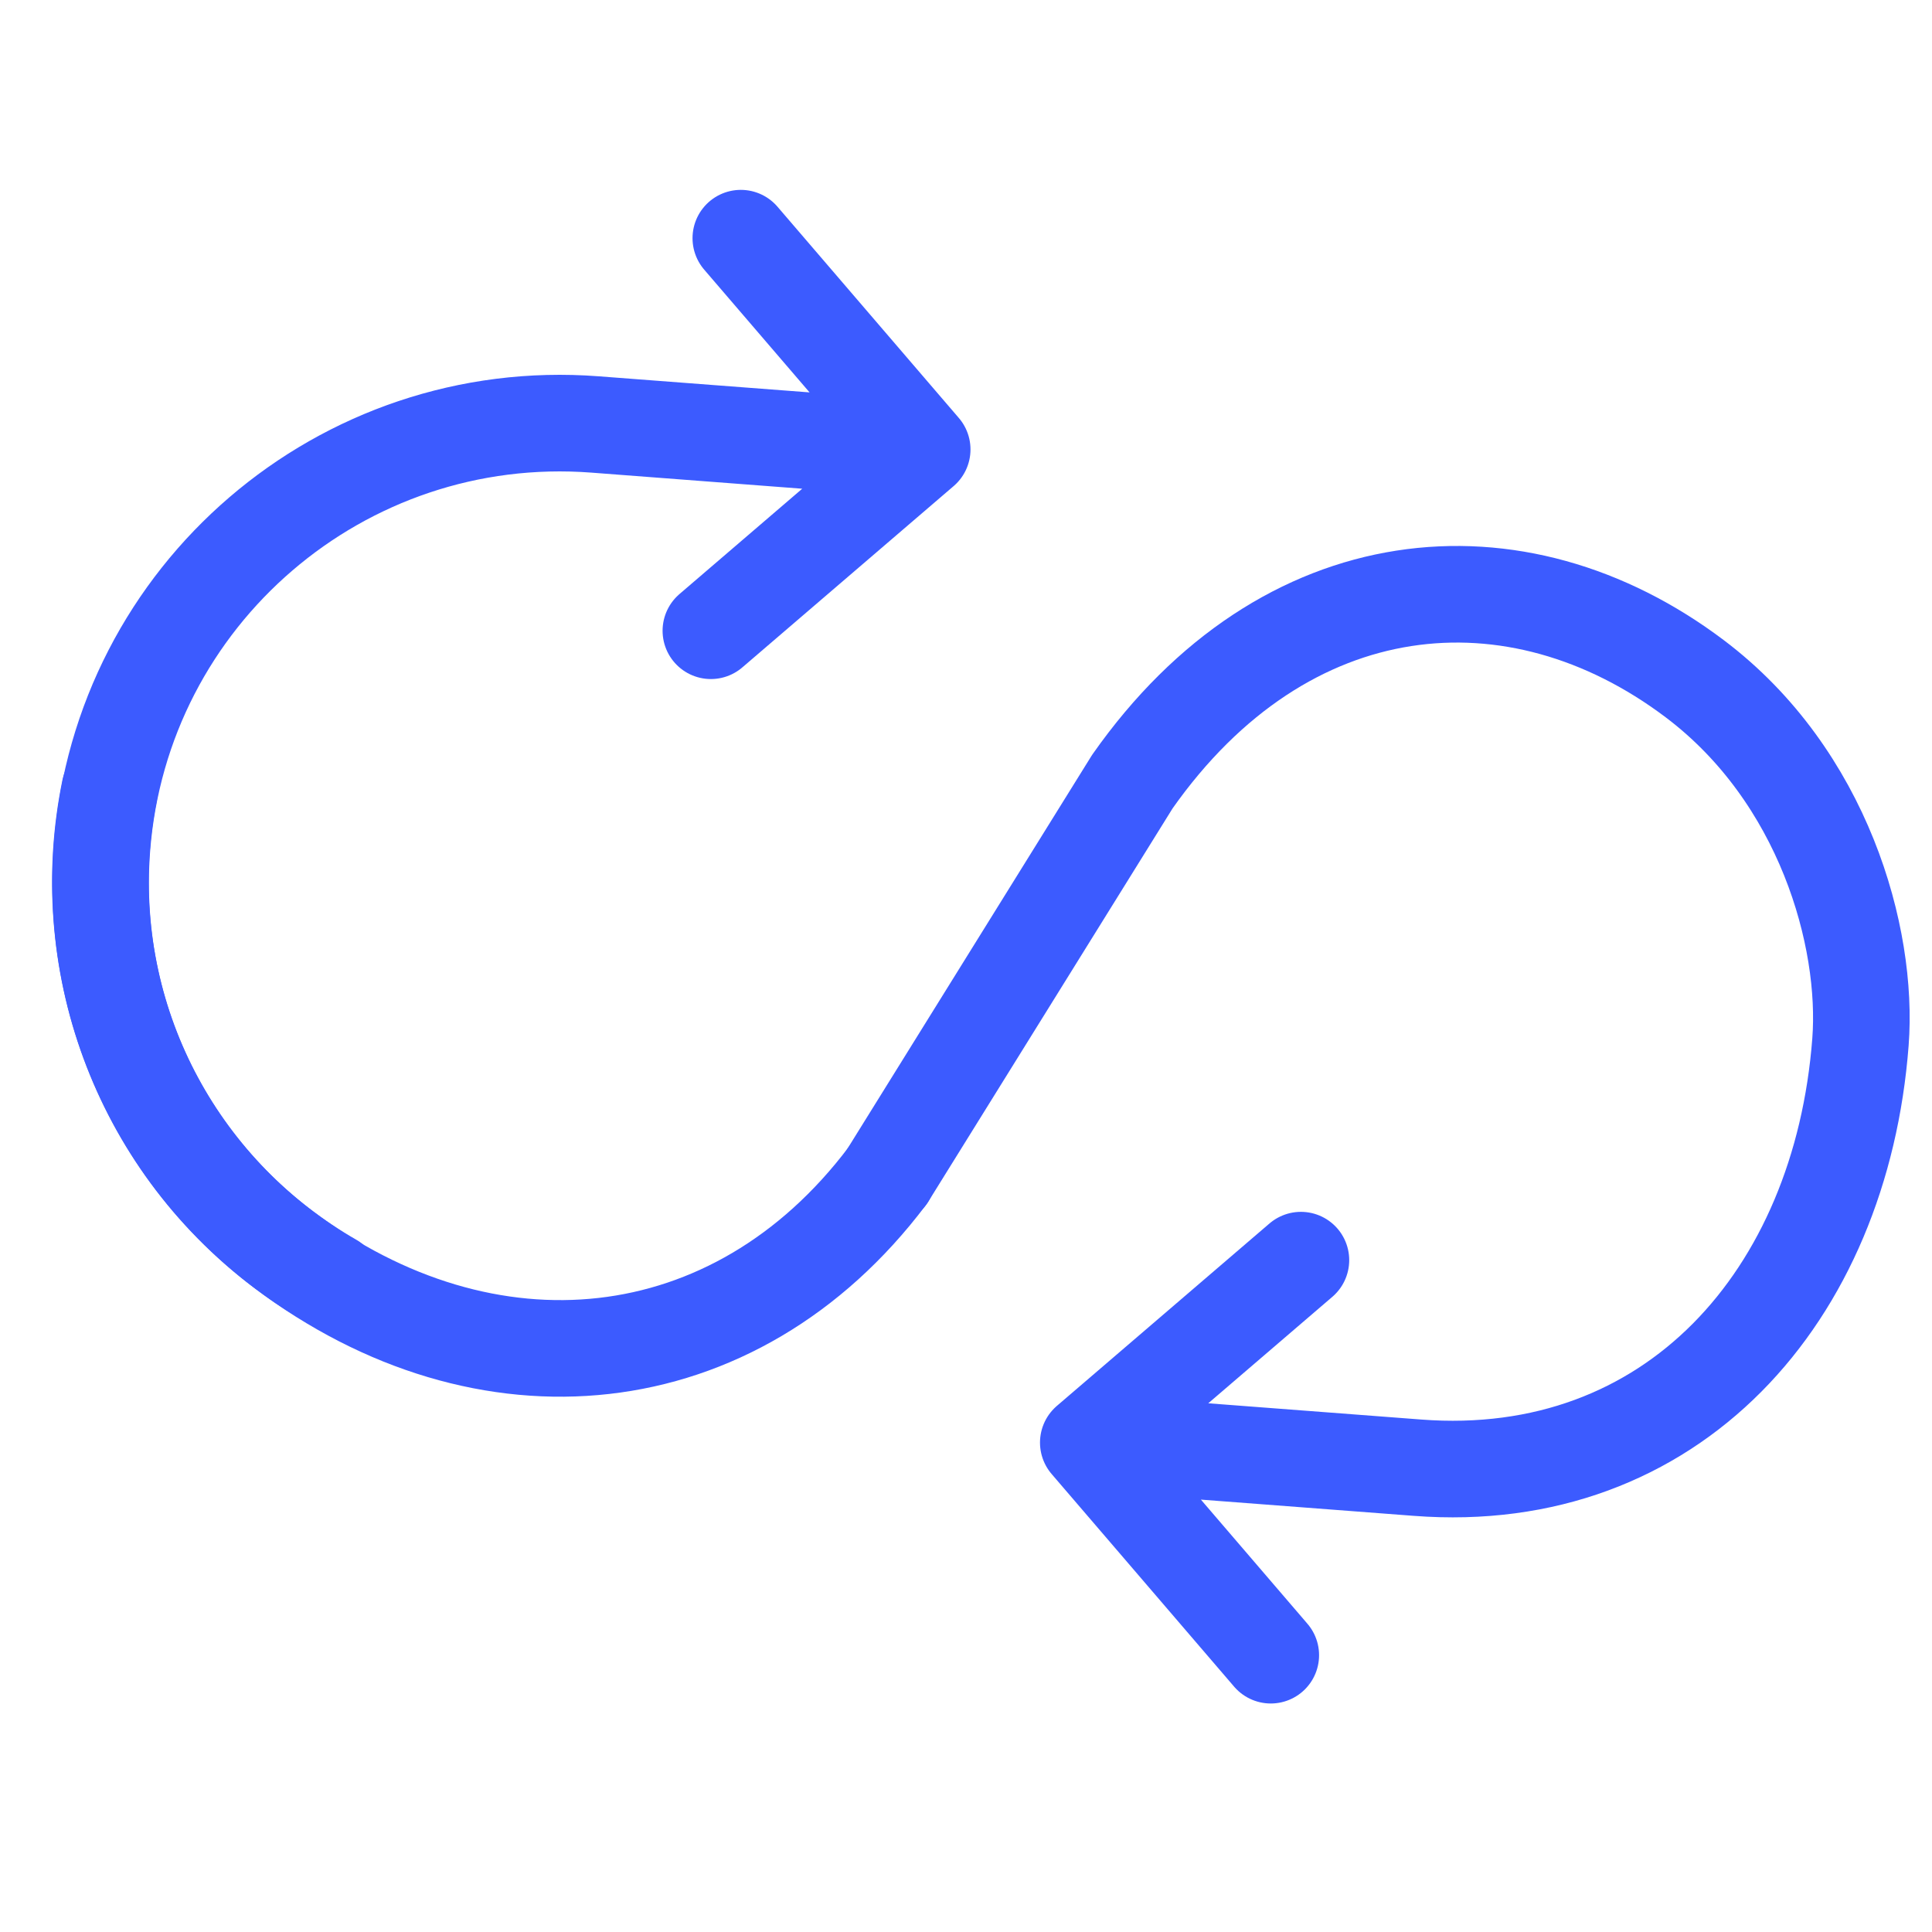 <?xml version="1.0" encoding="utf-8"?>
<svg xmlns="http://www.w3.org/2000/svg" width="40" height="40" viewBox="0 0 40 40" fill="none">
<g clip-path="url(#clip0_7851_5759)">
<path d="M15.338 4.931L19.093 9.305M19.093 9.305L14.718 13.059M19.093 9.305L12.319 8.788C7.081 8.389 2.511 12.31 2.111 17.548C1.822 21.331 3.788 24.766 6.876 26.533" stroke="#3C5BFF" stroke-width="2" stroke-linecap="round" stroke-linejoin="round"/>
<path d="M18.37 24.35L23.444 16.183C26.6 11.69 31.395 11.267 35.087 14.052C37.755 16.063 38.685 19.4 38.519 21.573C38.117 26.843 34.618 30.79 29.348 30.387L22.532 29.867M26.31 34.269L22.532 29.867M22.532 29.867L26.934 26.09" stroke="#3C5BFF" stroke-width="2" stroke-linecap="round" stroke-linejoin="round"/>
<path d="M18.37 24.35C15.207 28.544 10.057 29.028 5.863 25.865C2.834 23.581 1.556 19.835 2.272 16.35" stroke="#3C5BFF" stroke-width="2" stroke-linecap="round" stroke-linejoin="round"/>
</g>
<defs>
<clipPath id="clip0_7851_5759">
<rect width="40" height="40" fill="white"/>
</clipPath>
</defs>
</svg>